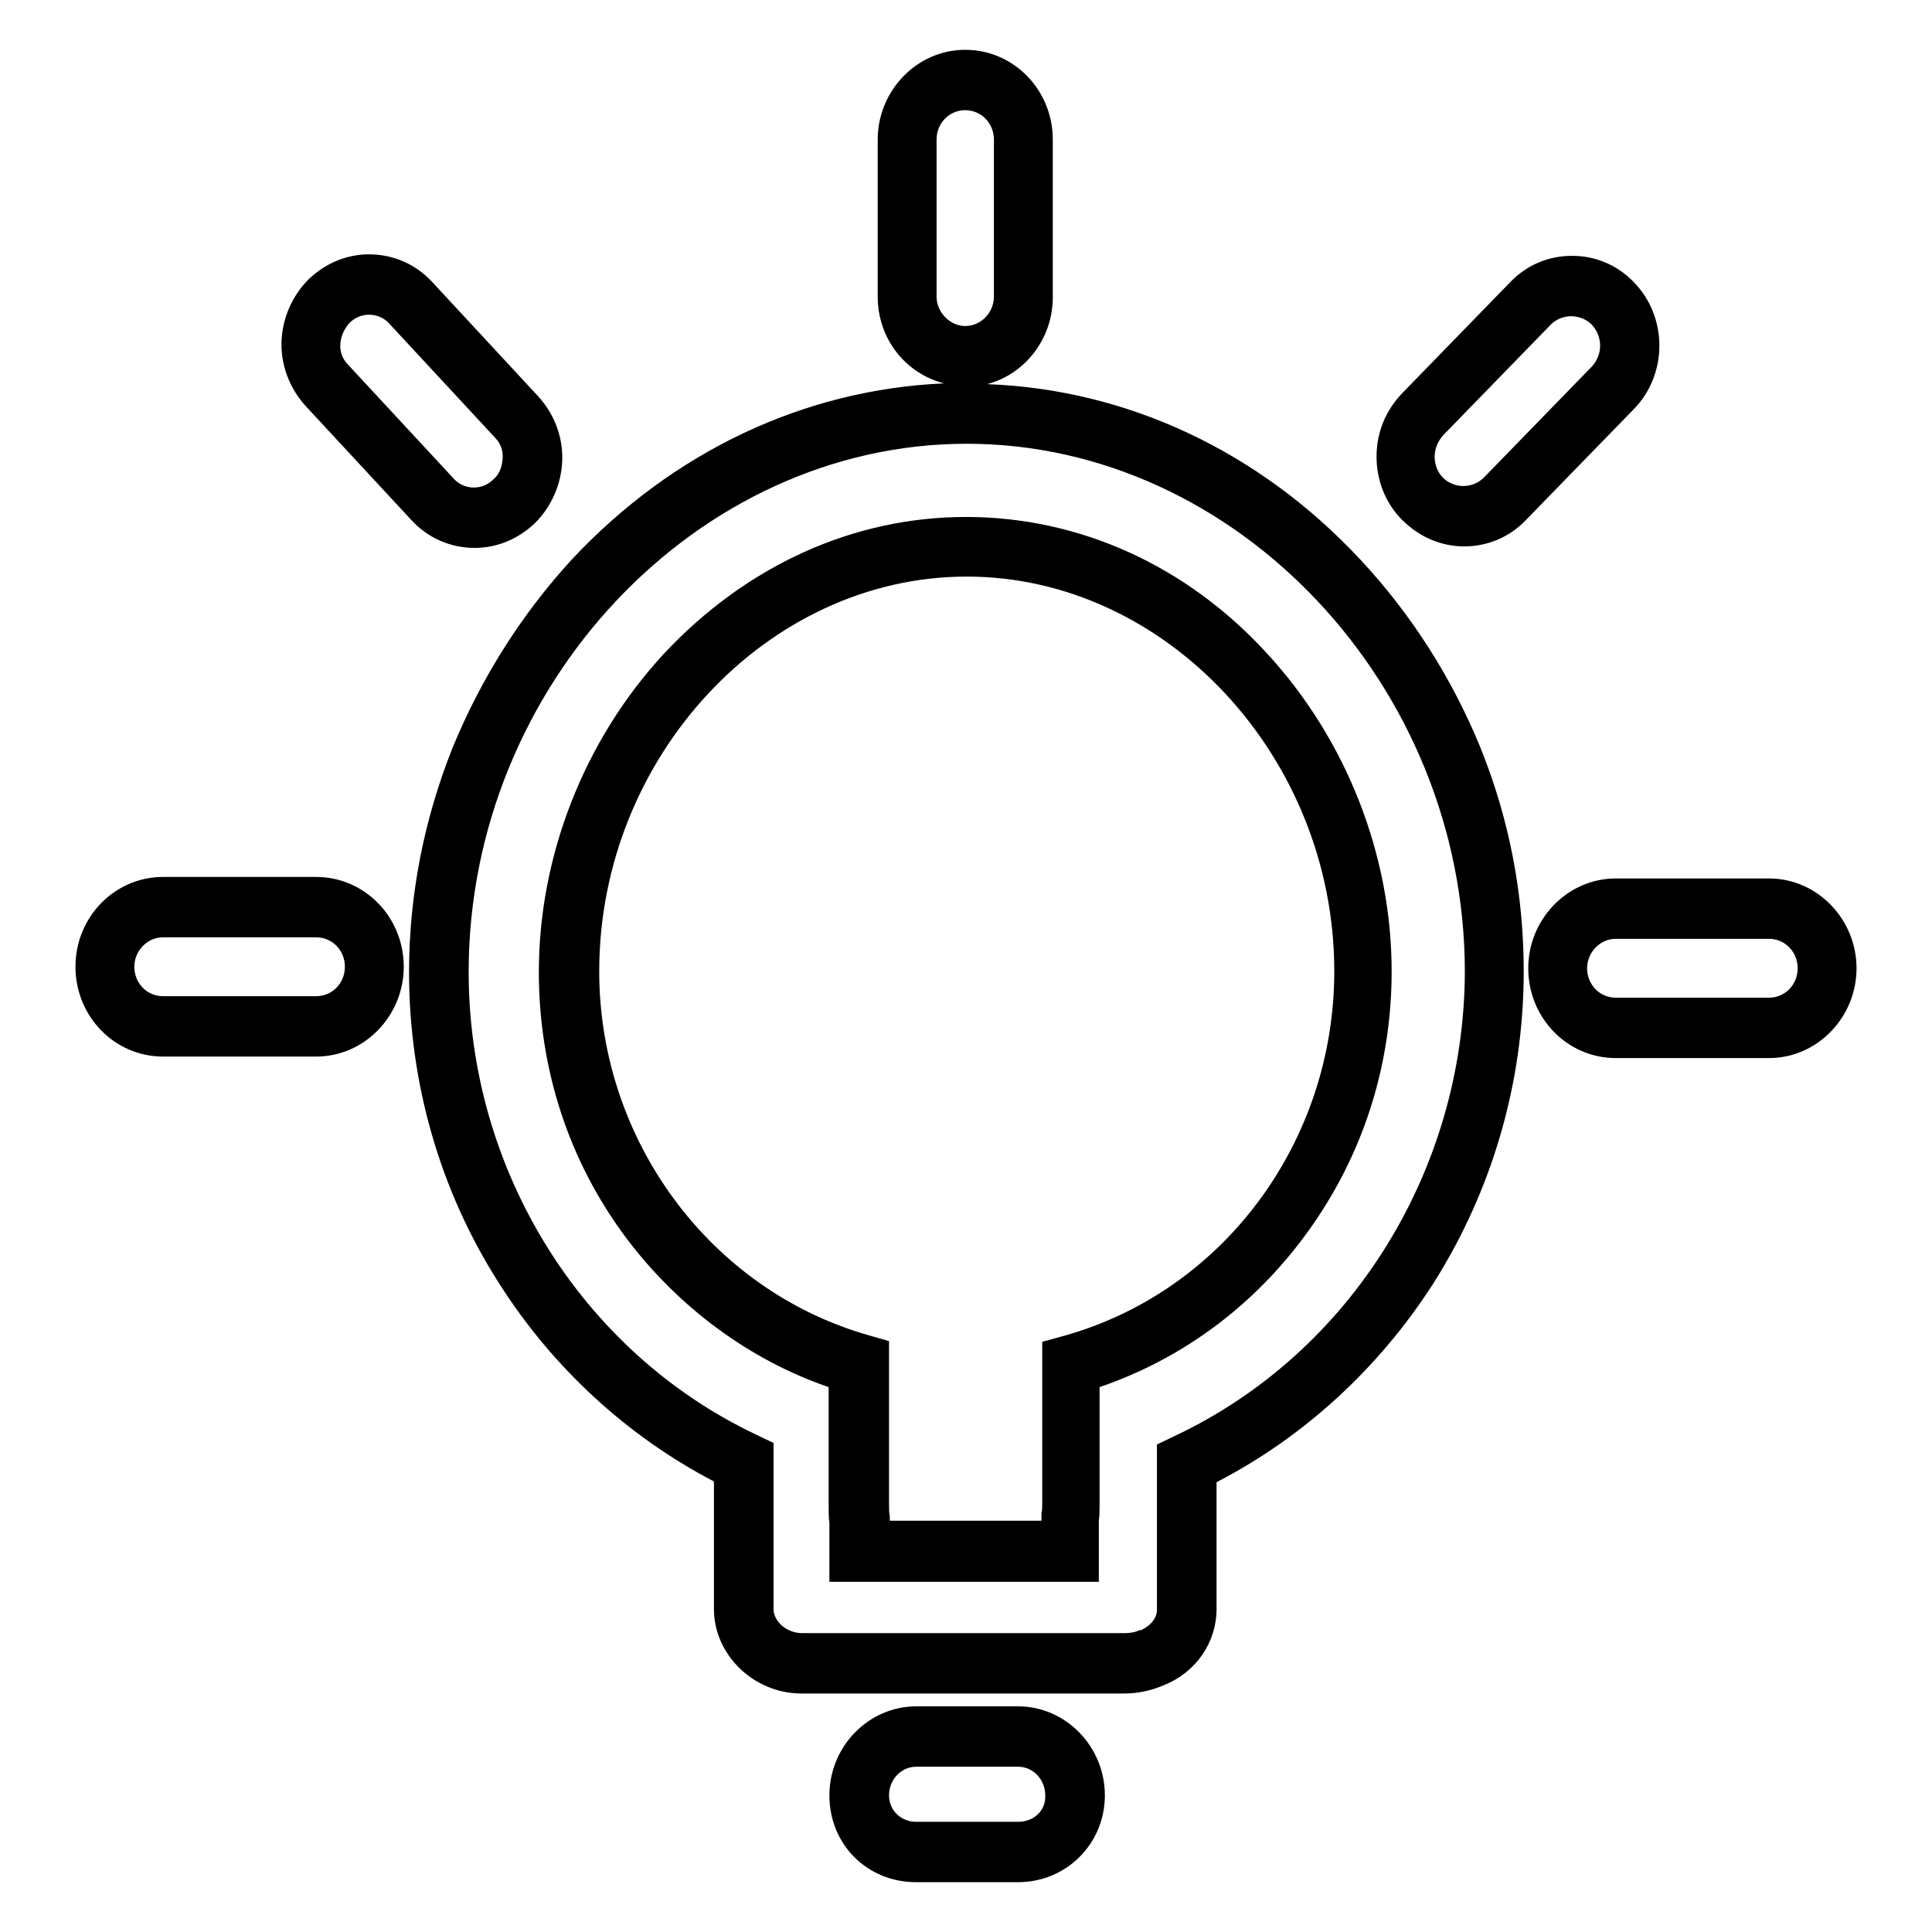 <?xml version="1.0" encoding="utf-8"?>
<!-- Svg Vector Icons : http://www.onlinewebfonts.com/icon -->
<!DOCTYPE svg PUBLIC "-//W3C//DTD SVG 1.1//EN" "http://www.w3.org/Graphics/SVG/1.1/DTD/svg11.dtd">
<svg version="1.1" xmlns="http://www.w3.org/2000/svg" xmlns:xlink="http://www.w3.org/1999/xlink" x="0px" y="0px" viewBox="0 0 256 256" enable-background="new 0 0 256 256" xml:space="preserve">
<g><g><path fill="#000000" d="M54.5,68.9c2.2,2.4,5.2,3.7,8.4,3.7c3,0,5.8-1.2,8-3.3c2.2-2.2,3.5-5.2,3.6-8.3c0.1-3.2-1.1-6.2-3.2-8.5l-14-15.1c-2.2-2.4-5.2-3.7-8.4-3.7c-3,0-5.8,1.2-8,3.3c-2.2,2.2-3.5,5.2-3.6,8.3s1.1,6.2,3.2,8.5L54.5,68.9z M46.3,42.8c0.7-0.7,1.6-1.1,2.6-1.1c1,0,2,0.4,2.7,1.2l14,15.1c0.7,0.7,1.1,1.7,1,2.8s-0.4,2-1.2,2.7c-0.7,0.7-1.6,1.1-2.6,1.1c-1,0-2-0.4-2.7-1.2l-14-15.1c-0.7-0.7-1.1-1.7-1-2.8C45.2,44.5,45.6,43.6,46.3,42.8z M128,68.5c-15,0-29.2,6.5-40.1,18.2c-10.5,11.4-16.5,26.7-16.5,42.1c0,12.9,4,25.2,11.7,35.4c6.8,9,16.2,16,26.7,19.6v15.5c0,0.9,0,1.8,0.1,2.5v7.8h35.7v-8.1c0.1-0.7,0.1-1.5,0.1-2.3v-15.4c11.1-3.8,20.6-10.9,27.6-20.6c7.3-10.1,11.1-22,11.1-34.5c0-15.4-6-30.7-16.5-42.1C157.3,75,143.1,68.5,128,68.5z M141,177l-2.9,0.8v21.4c0,0.5,0,0.9-0.1,1.3l0,0.3v0.7h-20.1v-0.3l0-0.3c-0.1-0.5-0.1-1-0.1-1.7v-21.5l-2.8-0.8c-20.9-6-35.6-25.8-35.6-48.2c0-28.4,22.3-52.3,48.7-52.3c26.4,0,48.7,23.9,48.7,52.3C176.8,151.3,162.1,171.1,141,177z M234.4,116.4h-20.3c-6.4,0-11.6,5.4-11.6,11.9c0,6.6,5.2,11.9,11.6,11.9h20.3c6.4,0,11.6-5.4,11.6-11.9C246,121.8,240.8,116.4,234.4,116.4z M234.4,132.2h-20.3c-2.1,0-3.8-1.7-3.8-3.9c0-2.1,1.7-3.9,3.8-3.9h20.3c2.1,0,3.8,1.7,3.8,3.9C238.2,130.5,236.5,132.2,234.4,132.2z M41.9,116.2H21.6c-6.4,0-11.6,5.3-11.6,11.9c0,6.6,5.2,11.9,11.6,11.9h20.3c6.4,0,11.6-5.4,11.6-11.9C53.5,121.5,48.3,116.2,41.9,116.2z M41.9,132H21.6c-2.1,0-3.8-1.7-3.8-3.9c0-2.1,1.7-3.9,3.8-3.9h20.3c2.1,0,3.8,1.7,3.8,3.9S44,132,41.9,132z M216.5,37.4c-2.2-2.3-5.1-3.5-8.2-3.5c-3.1,0-6,1.2-8.2,3.5l-14.3,14.7c-2.2,2.3-3.4,5.2-3.4,8.4c0,3.2,1.2,6.2,3.4,8.4s5.1,3.5,8.2,3.5l0,0c3.1,0,6-1.2,8.2-3.5l14.3-14.7C221,49.6,221,42,216.5,37.4z M210.9,48.6l-14.3,14.7c-0.7,0.7-1.7,1.1-2.7,1.1c-1,0-2-0.4-2.7-1.1c-0.7-0.7-1.1-1.7-1.1-2.8c0-1,0.4-2,1.1-2.8l14.3-14.7c0.7-0.7,1.7-1.1,2.7-1.1c1,0,2,0.4,2.7,1.1C212.4,44.6,212.4,47,210.9,48.6z M134.9,226.1h-13.5c-6.3,0-11.5,5.3-11.5,11.8c0,6.5,5,11.5,11.5,11.5h13.5c6.4,0,11.5-5.1,11.5-11.5C146.4,231.4,141.2,226.1,134.9,226.1z M134.9,241.4h-13.5c-2,0-3.6-1.5-3.6-3.5c0-2.1,1.6-3.8,3.6-3.8h13.5c2,0,3.6,1.7,3.6,3.8C138.6,239.9,137,241.4,134.9,241.4z M180.3,74.2c-13.4-14.4-30.9-22.6-49.5-23.3c5-1.3,8.7-6,8.7-11.5V18.5c0-6.6-5.2-11.9-11.6-11.9c-6.4,0-11.6,5.4-11.6,11.9v20.8c0,5.6,3.7,10.2,8.8,11.5c-18.5,0.8-35.9,9-49.3,23.3C69.1,81.4,63.8,89.8,60,99c-3.8,9.5-5.8,19.6-5.8,29.8c0,14.7,4.1,29,11.9,41.2c7.1,11.2,17,20.3,28.5,26.3v16.9c0,6.1,5.3,11.2,11.6,11.2c0.1,0,0.3,0,0.4,0c0.1,0,0.3,0,0.4,0H149c1.8,0,3.6-0.4,5.2-1.1c4.3-1.7,7-5.7,7-10.1v-16.8c11.6-6,21.5-15.1,28.7-26.3c7.8-12.3,12-26.6,12-41.4c0-10.2-1.9-20.2-5.8-29.8C192.3,89.7,187,81.4,180.3,74.2z M124.1,39.3V18.5c0-2.2,1.7-3.9,3.8-3.9s3.8,1.7,3.8,3.9v20.8c0,2.1-1.7,3.9-3.8,3.9C125.9,43.2,124.1,41.4,124.1,39.3z M155.6,190.3l-2.3,1.1v21.9c0,1.1-0.8,2.1-2.1,2.7L151,216c-0.6,0.3-1.3,0.4-2,0.4h-42.1l-0.2,0l-0.2,0h-0.2c-2,0-3.8-1.5-3.8-3.2v-22l-2.3-1.1C77,179.1,62.1,155,62.1,128.8c0-37.9,30.2-70,66-70c35.8,0,66,32.1,66,70C194,155.1,179,179.3,155.6,190.3z"/></g></g>
</svg>